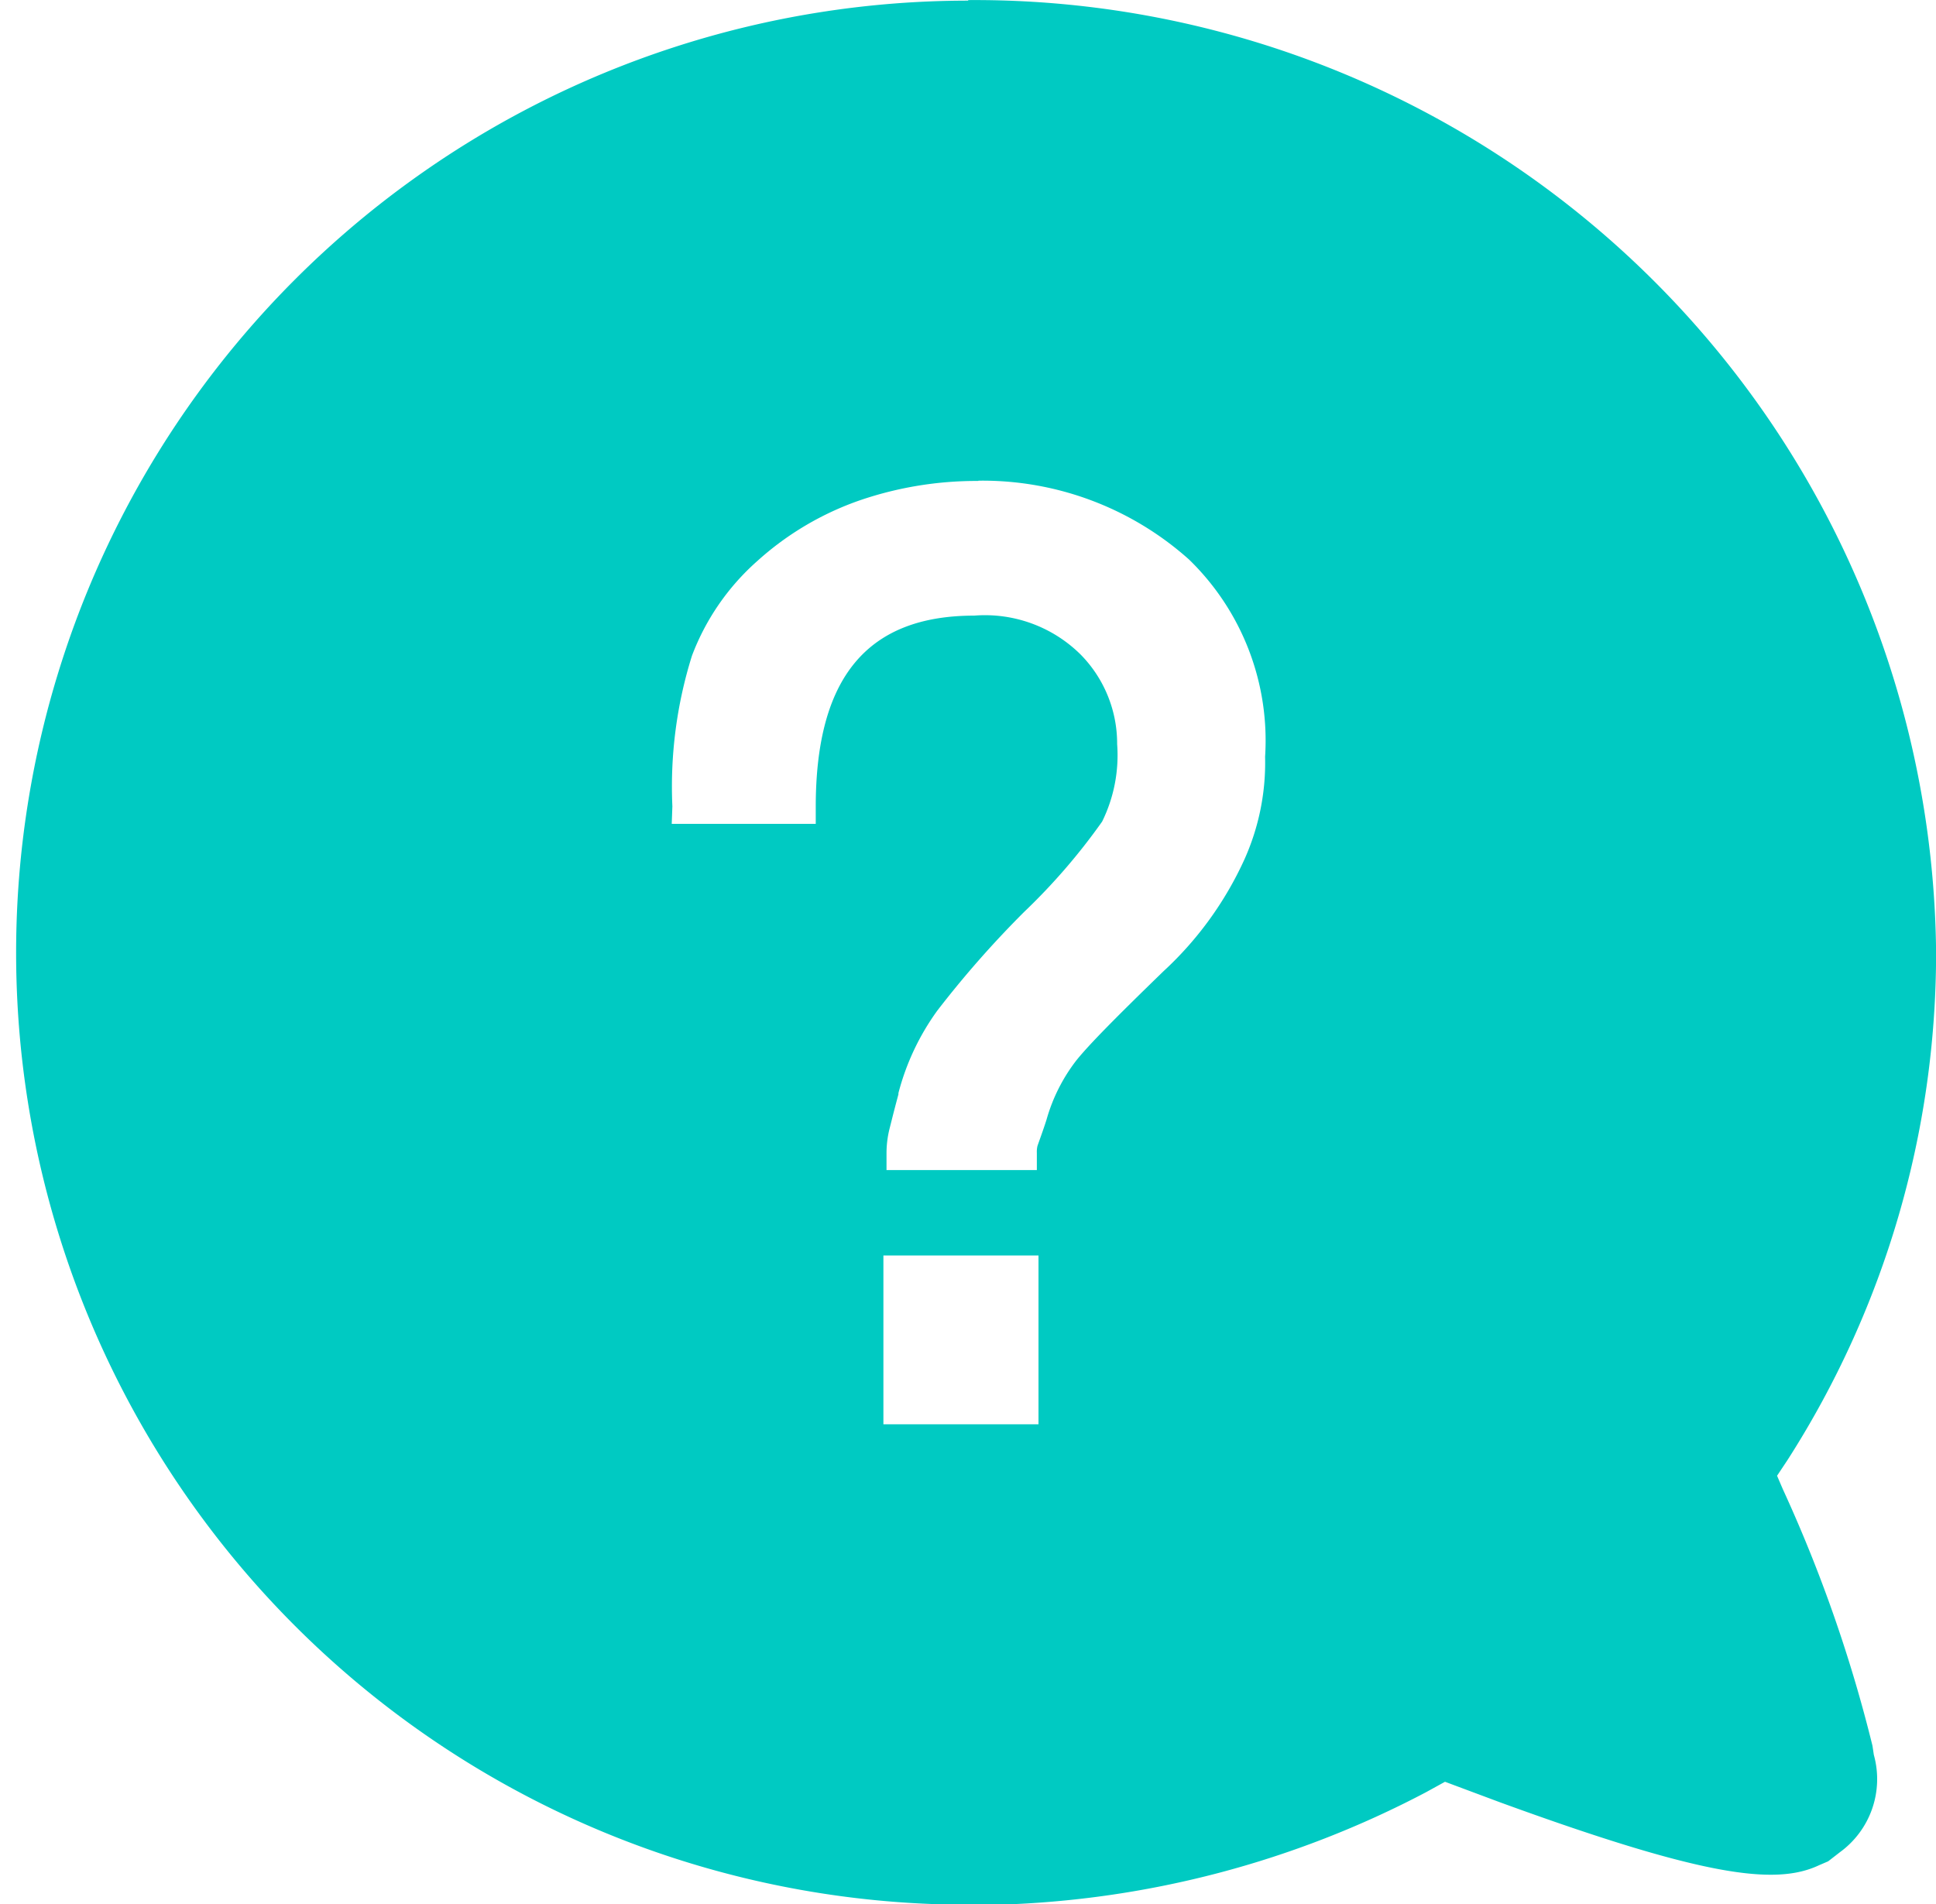 <svg xmlns="http://www.w3.org/2000/svg" width="21.146" height="20.803" viewBox="0 0 21.146 20.803"><defs><style>.a{fill:#00cac2;}</style></defs><path class="a" d="M69.113,65.58a10.5,10.5,0,0,1,10.573,10.4,10.264,10.264,0,0,1-1.622,5.547l-.115.173.064.149a15.689,15.689,0,0,1,.978,2.8l.015.1a.987.987,0,0,1-.37,1.063l-.129.1-.1.043c-.48.226-1.274.118-3.485-.688l-.6-.224-.207.114a10.691,10.691,0,0,1-4.672,1.229l-.328,0a10.4,10.4,0,1,1,0-20.8Zm.769,13.714H68.188v1.844h1.694Zm-.657-8.461a3.926,3.926,0,0,0-1.293.211,3.267,3.267,0,0,0-1.123.665,2.613,2.613,0,0,0-.712,1.033,4.778,4.778,0,0,0-.214,1.645l-.007.192h1.573v-.186c0-1.418.567-2.089,1.731-2.089a1.484,1.484,0,0,1,1.161.424,1.386,1.386,0,0,1,.4.979,1.641,1.641,0,0,1-.164.847,6.756,6.756,0,0,1-.85.985,11.035,11.035,0,0,0-.951,1.081,2.686,2.686,0,0,0-.424.9l0,.014c-.012.044-.043.16-.07.268l-.03.119a1.11,1.11,0,0,0-.03.254v.186h1.642v-.187a.278.278,0,0,1,.006-.073c0-.006.063-.173.1-.292a1.9,1.9,0,0,1,.326-.647c.135-.168.415-.453.952-.974a3.8,3.8,0,0,0,.882-1.218,2.576,2.576,0,0,0,.227-1.124,2.754,2.754,0,0,0-.831-2.155,3.383,3.383,0,0,0-2.3-.861Z" transform="translate(-58.539 -65.579)"/></svg>